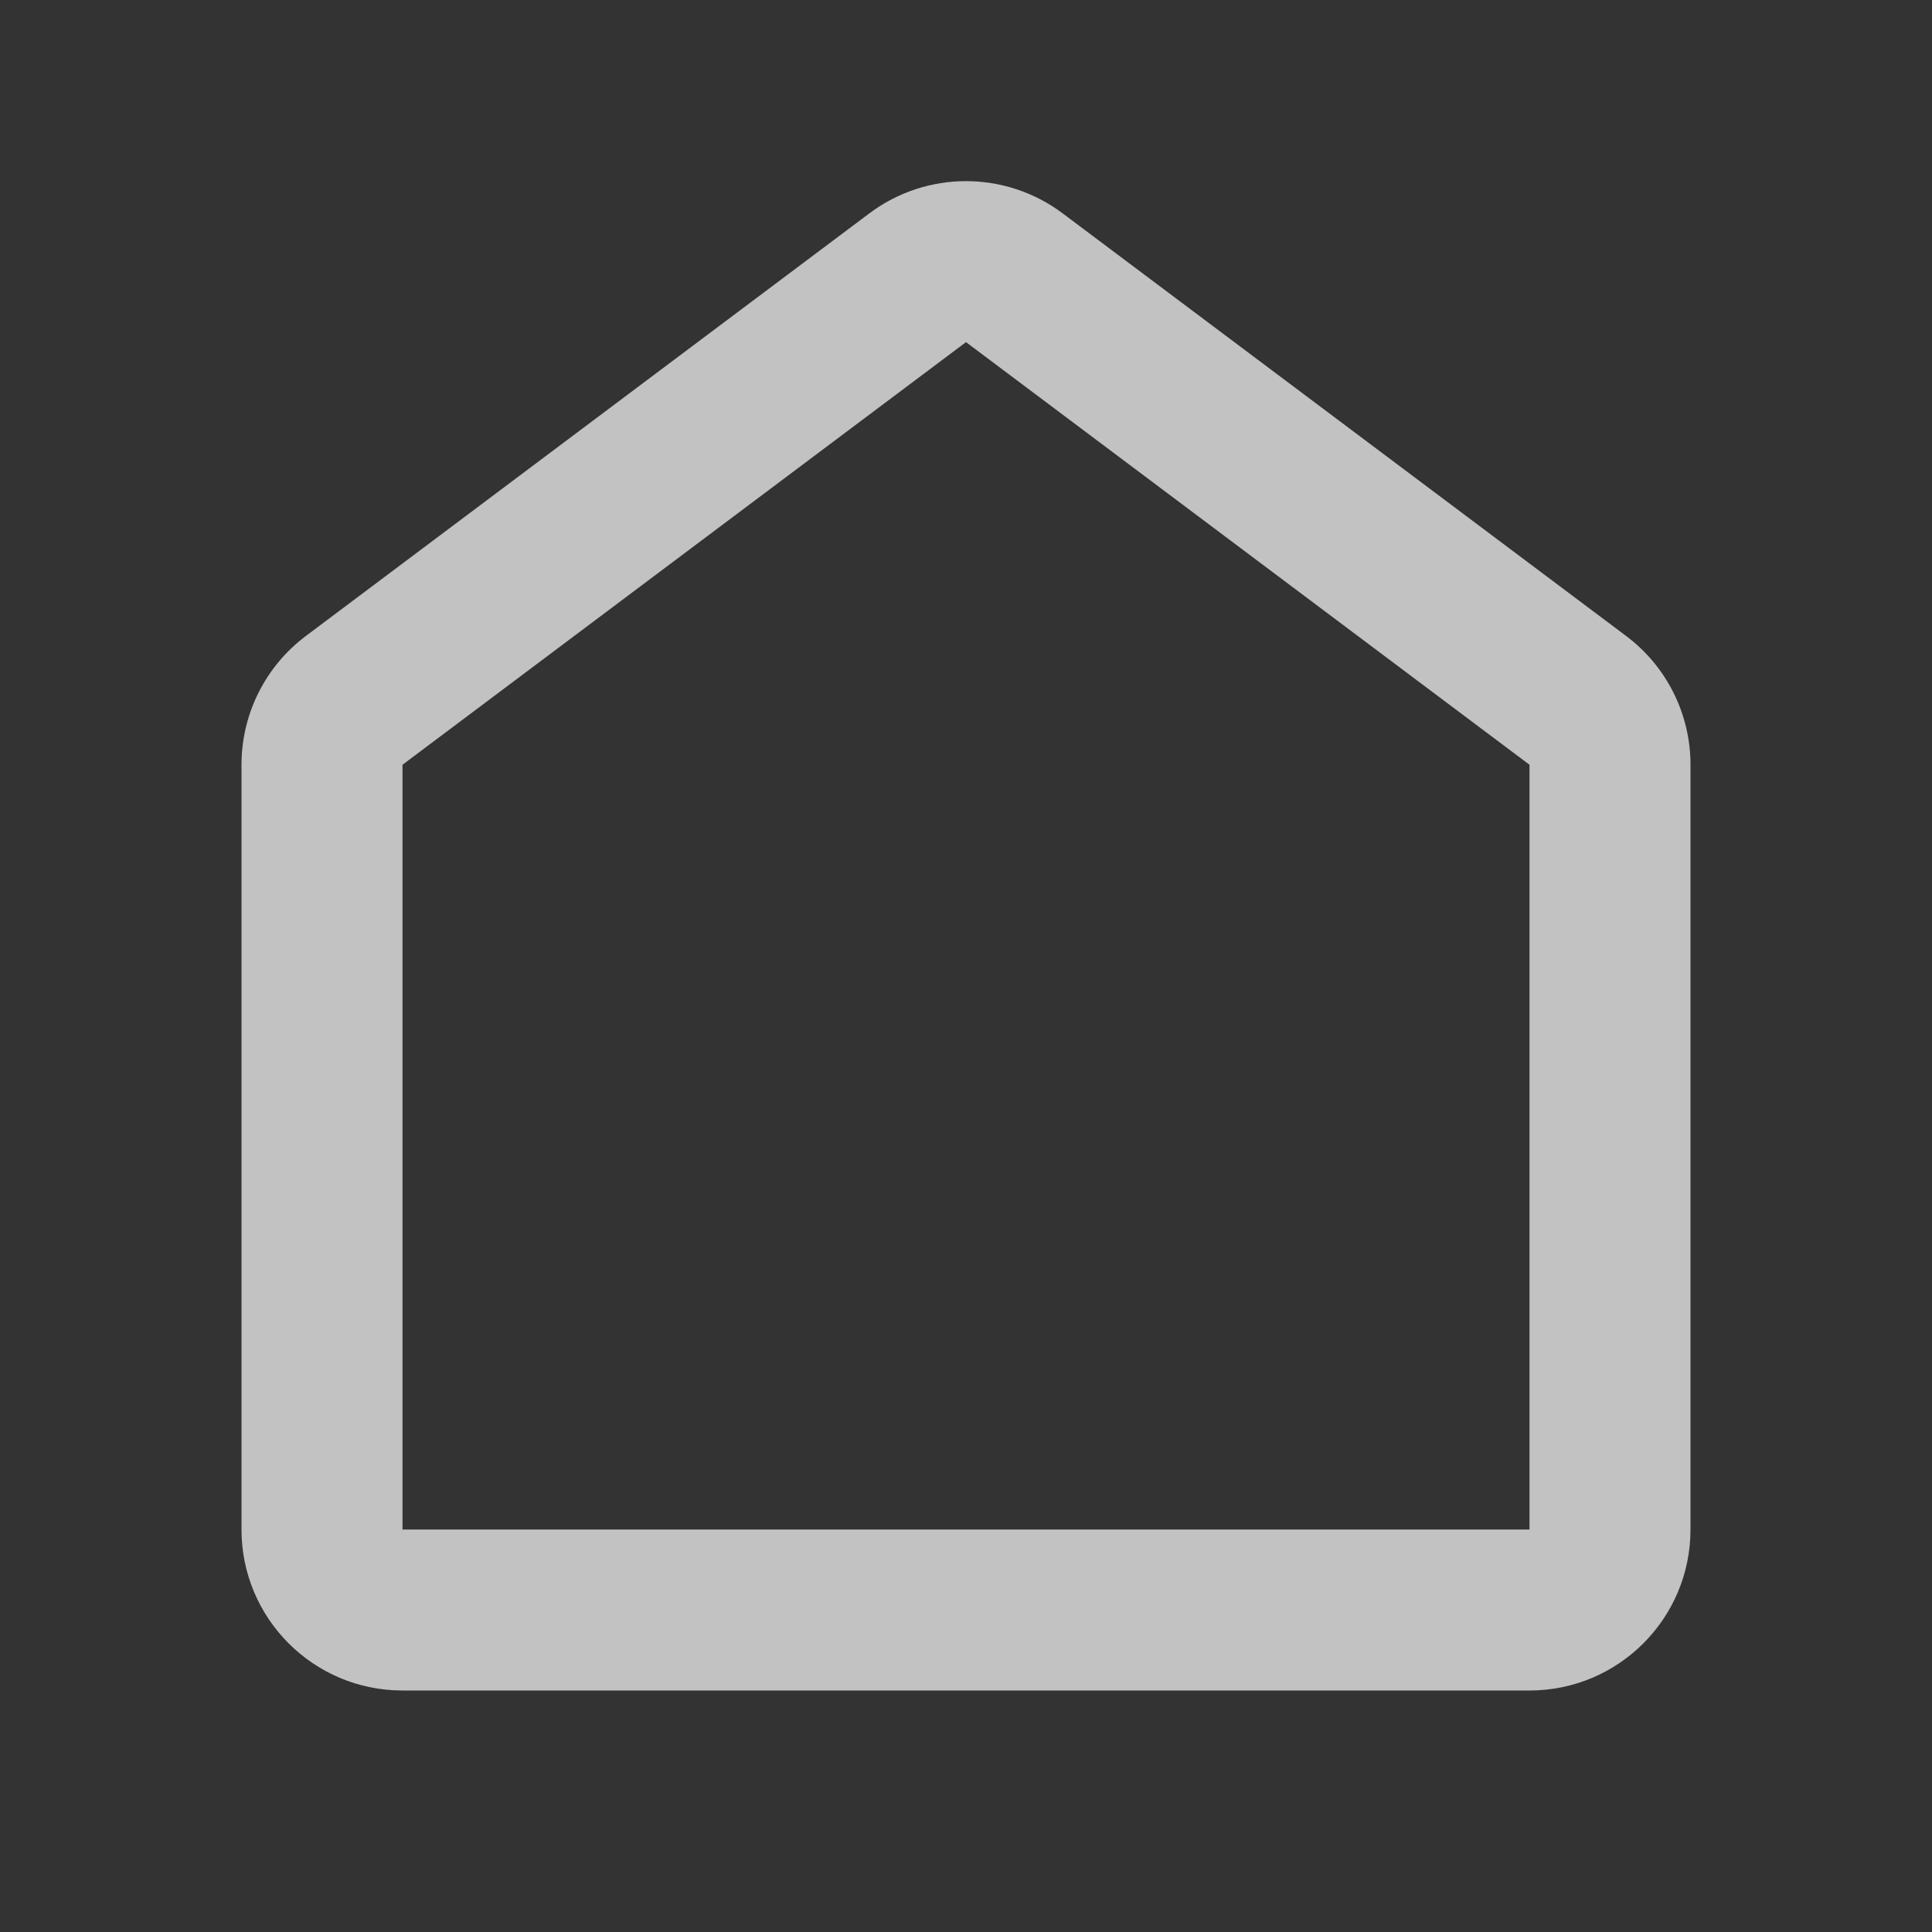 <svg width="24" height="24" viewBox="0 0 24 24" fill="none" xmlns="http://www.w3.org/2000/svg">
  <rect x="0" y="0" width="24" height="24" fill="#333333" stroke="none"/>
  <g opacity="0.7">
    <path fill-rule="evenodd" clip-rule="evenodd"
      d="M10.8 2.65C11.511 2.117 12.489 2.117 13.2 2.65L20.2 7.9C20.704 8.278 21 8.87 21 9.5V19C21 20.105 20.105 21 19 21H5C3.895 21 3 20.105 3 19V9.5C3 8.87 3.296 8.278 3.8 7.9L10.8 2.65ZM12 4.25L5 9.5V19H19V9.5L12 4.25Z"
      fill="white" />
  </g>
</svg>